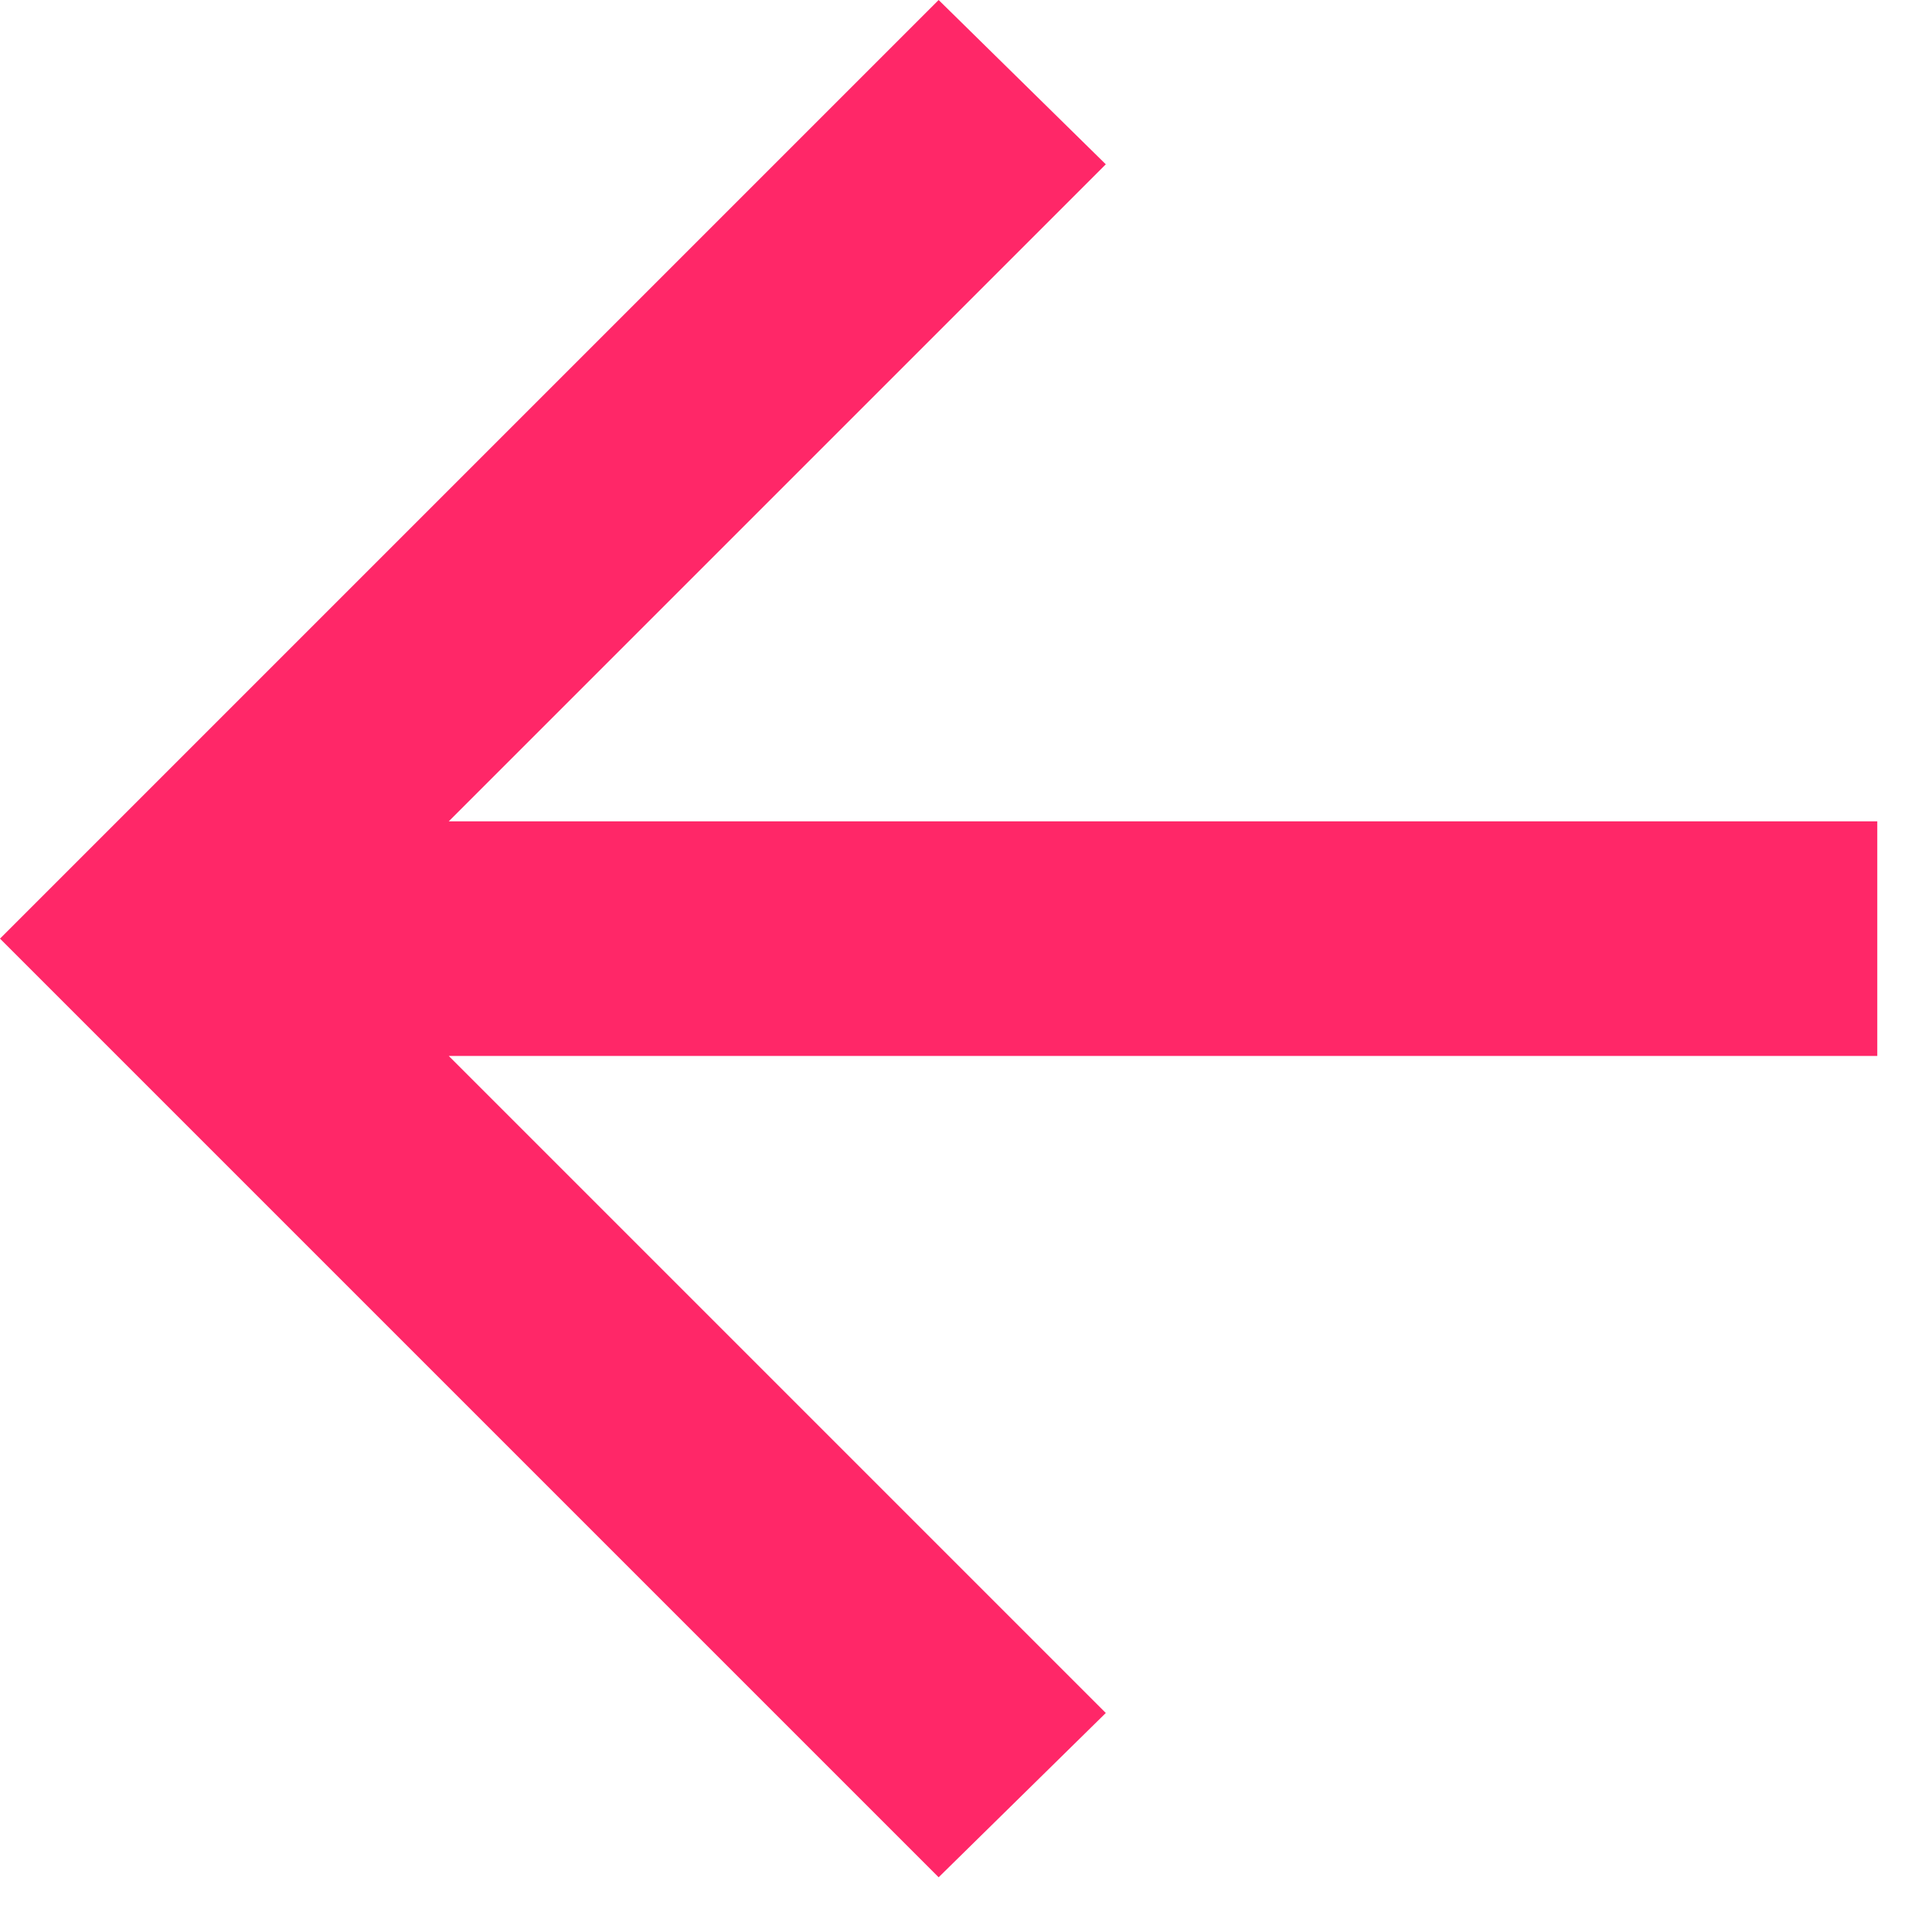 <?xml version="1.0" encoding="utf-8"?>
<svg xmlns="http://www.w3.org/2000/svg" fill="none" height="100%" overflow="visible" preserveAspectRatio="none" style="display: block;" viewBox="0 0 25 25" width="100%">
<path d="M5.807 13.664L14.309 22.166L12.146 24.292L0 12.146L12.146 0L14.309 2.126L5.807 10.628H24.292V13.664H5.807Z" fill="#FF2768" id="icon"/>
</svg>